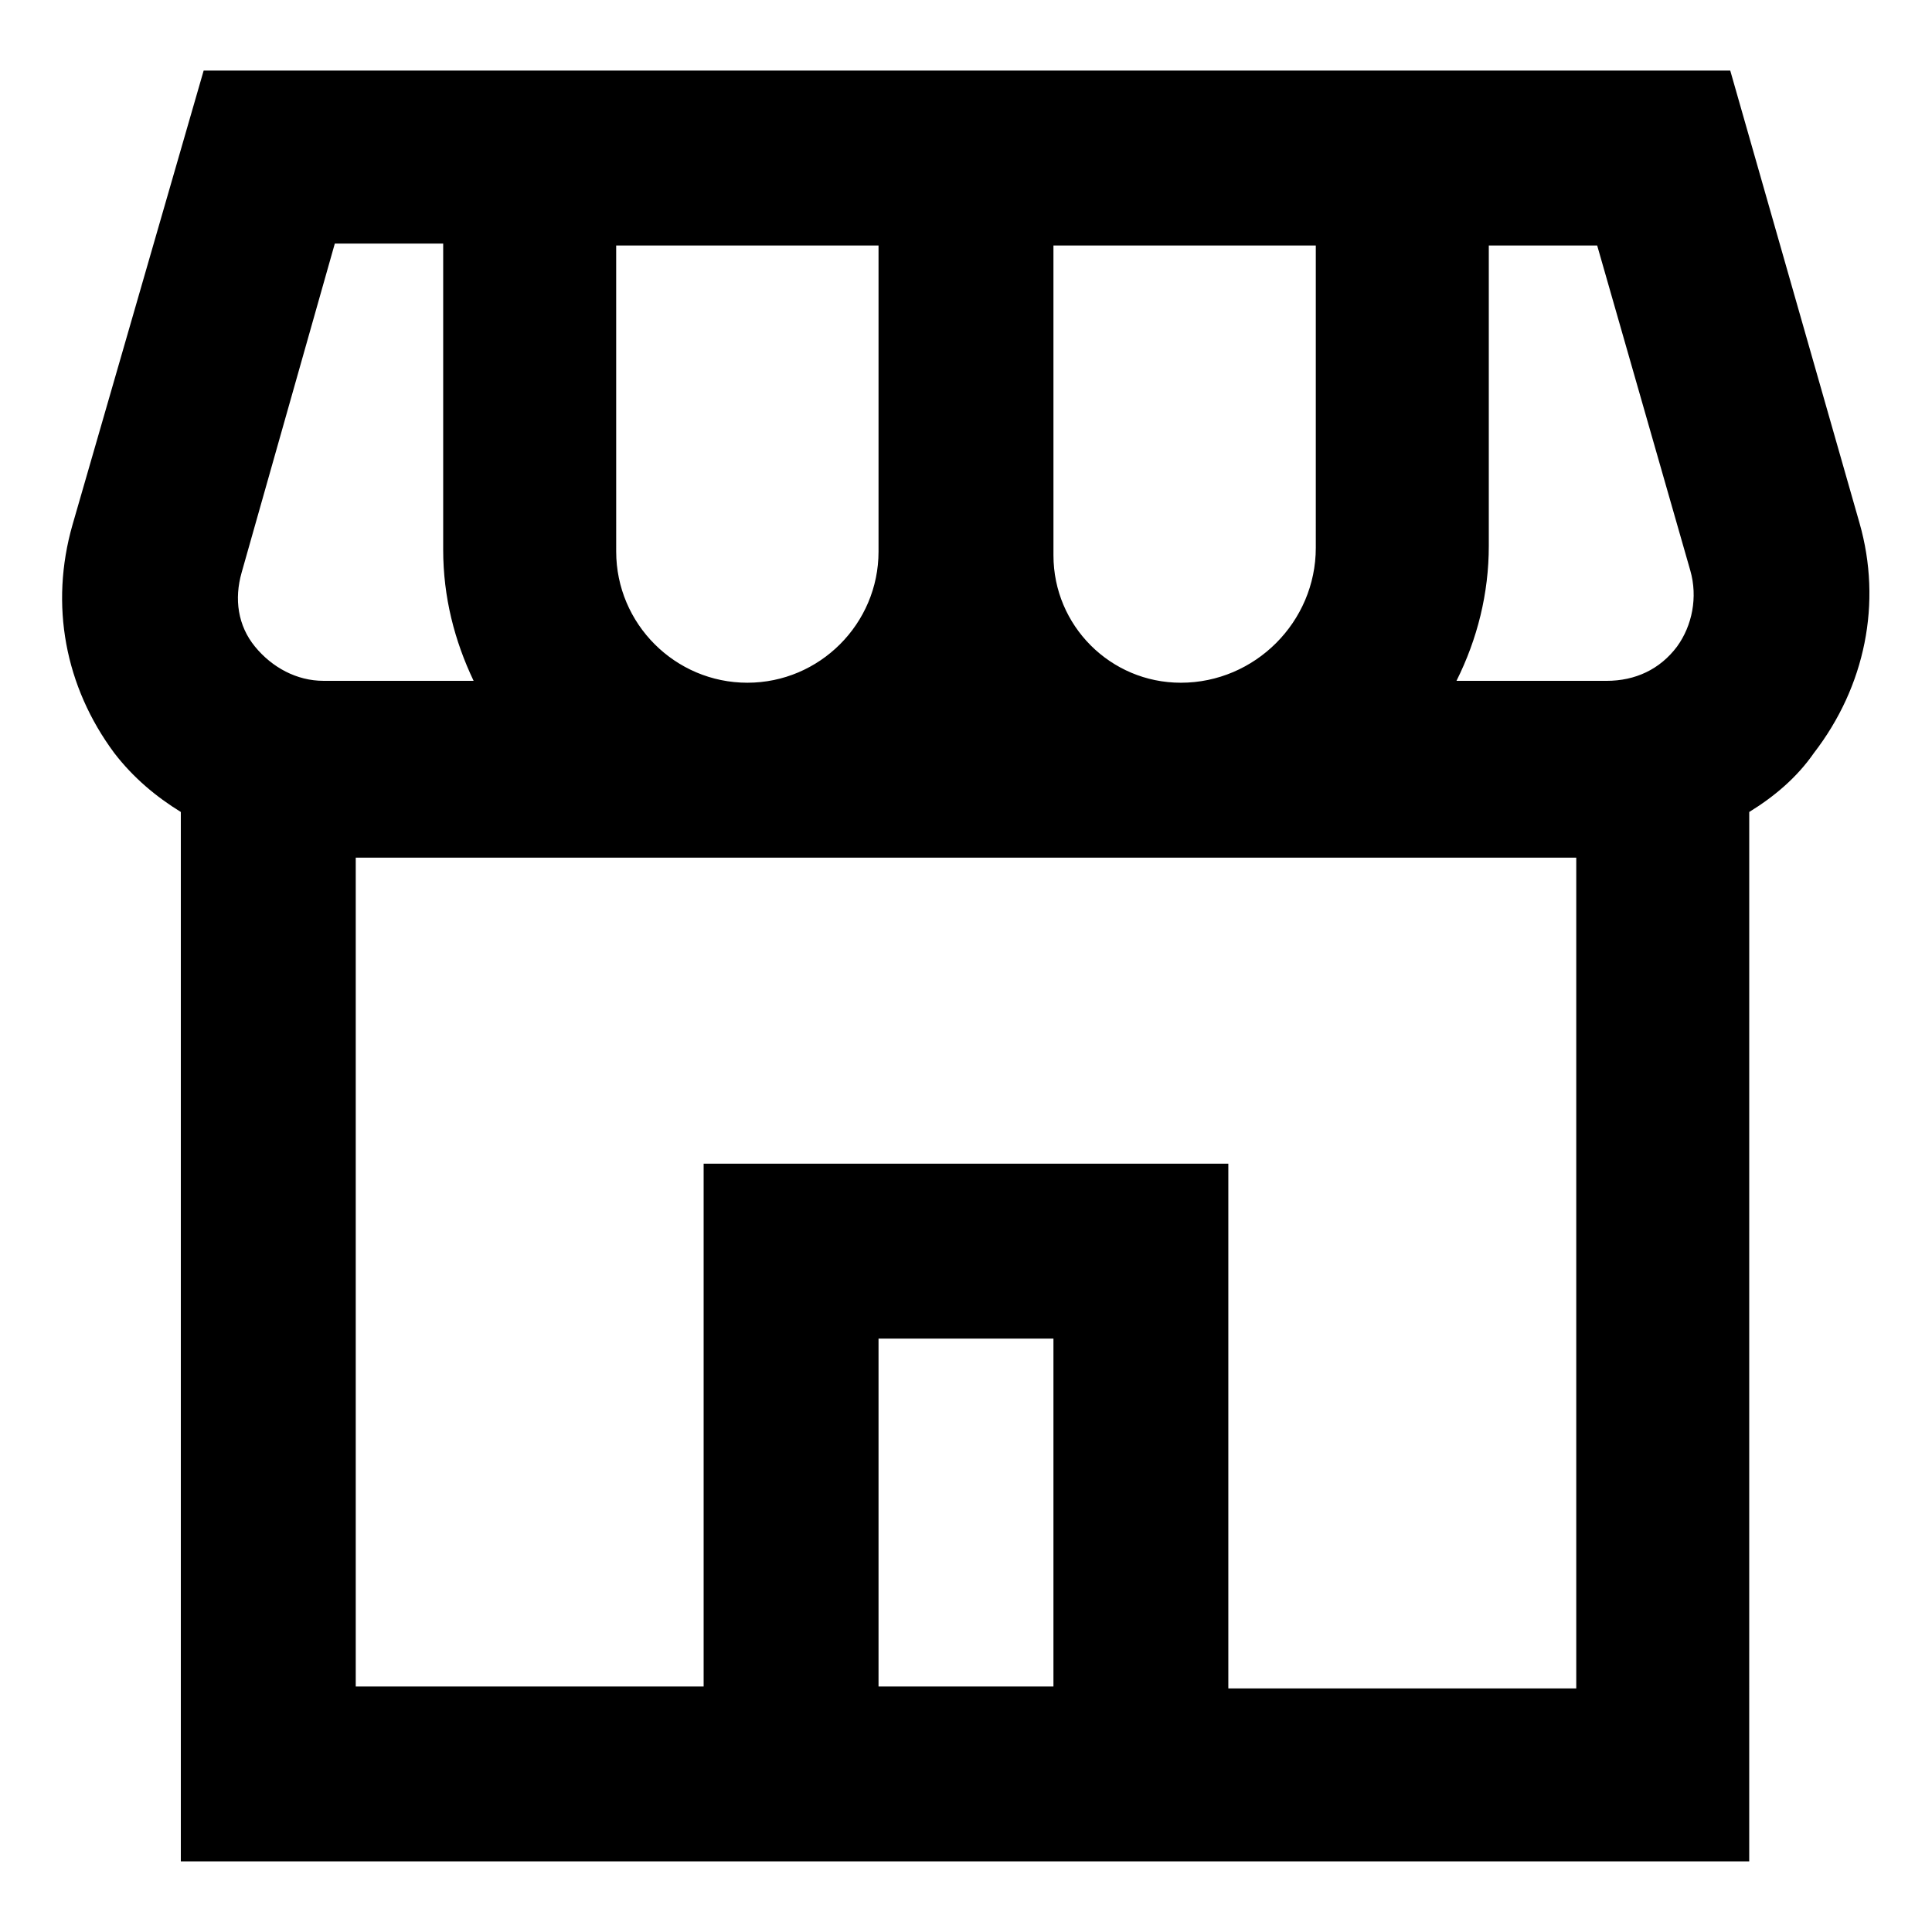 <?xml version="1.0" encoding="UTF-8"?>
<!-- Uploaded to: SVG Repo, www.svgrepo.com, Generator: SVG Repo Mixer Tools -->
<svg fill="#000000" width="800px" height="800px" version="1.1" viewBox="144 144 512 512" xmlns="http://www.w3.org/2000/svg">
 <path d="m636.79 282.61-34.258-119.91h-404.56l-34.766 120.41c-6.047 21.16-2.016 42.824 11.082 60.457 5.039 6.551 11.082 11.586 17.633 15.617v278.1h415.64l0.004-278.1c6.551-4.031 12.594-9.07 17.129-15.617 13.605-17.637 18.141-39.805 12.094-60.965zm-44.84 12.598c2.016 7.055 0.504 14.609-3.527 20.152-4.535 6.047-11.082 9.07-18.641 9.07h-39.801c5.543-11.082 8.566-23.176 8.566-35.77v-79.605h28.719zm-99.25-6.047c0 19.648-16.121 35.77-35.77 35.77-18.641 0-33.754-15.113-33.754-33.754v-1.008l-0.004-81.113h69.527zm-115.88-80.105v81.113c0 19.145-15.617 34.762-34.762 34.762s-34.762-15.617-34.762-34.762l-0.004-81.113zm-168.78 86.656 24.688-87.16h28.719v81.113c0 12.594 3.023 24.184 8.062 34.762h-39.801c-7.055 0-13.602-3.527-18.137-9.07-4.539-5.539-5.547-12.594-3.531-19.645zm168.78 295.23v-92.195h46.352v92.195zm92.699 0v-138.55h-139.05v138.55h-92.195v-219.66h323.45v220.16h-92.199z"/>
</svg>